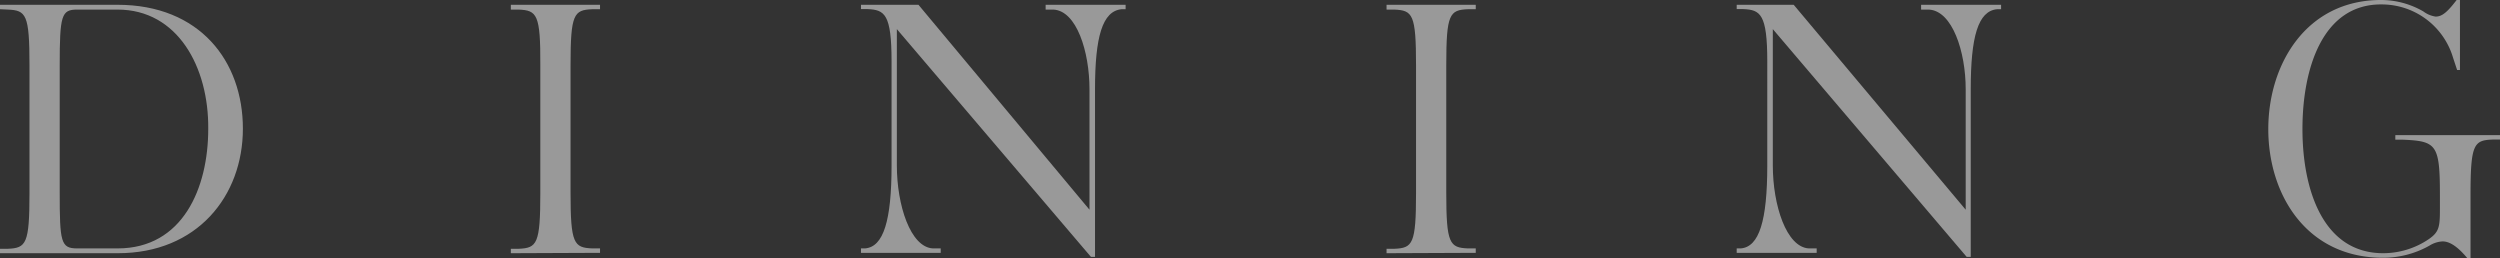 <svg xmlns="http://www.w3.org/2000/svg" viewBox="0 0 203.49 21"><rect x="0" y="0" width="203.49" height="21" fill="#333333" stroke="none"/><defs><style>.cls-1{opacity:0.5;}.cls-2{fill:#fff;}</style></defs><title>top_subtitle04</title><g id="レイヤー_2" data-name="レイヤー 2"><g id="レイヤー_1-2" data-name="レイヤー 1"><g class="cls-1"><path class="cls-2" d="M9.6,20.61H0v-.36l.63,0c1.5-.06,1.77-.39,1.77-4.53V5.31C2.4,1.17,2.13.84.63.78L0,.75V.39H9.57c6.69,0,10.2,4.59,10.2,10.08S16.05,20.61,9.6,20.61ZM9.57.78H6.27C5,.78,4.86,1.26,4.86,5.31V15.69c0,4,.09,4.53,1.41,4.53h3.3c5.31,0,7.38-4.92,7.38-9.72C17,5.46,14.46.78,9.57.78Z"/><path class="cls-2" d="M41.58,20.61v-.36l.63,0c1.5-.06,1.77-.39,1.77-4.53V5.31C44,1.17,43.71.84,42.21.78l-.63,0V.39h7.26V.75l-.63,0c-1.5.06-1.77.39-1.77,4.53V15.69c0,4.14.27,4.47,1.77,4.53l.63,0v.36Z"/><path class="cls-2" d="M88.8,20.91,73,2.37v11.1c0,3.24,1.11,6.66,2.94,6.75l.63,0v.36H70.08v-.36l.33,0c1.5-.12,2.16-2.25,2.16-6.75V5c0-3.87-.57-4.2-1.95-4.26l-.54,0V.39h4.68L88.68,17.07V7.26c0-3.06-1.05-6.39-2.94-6.48l-.63,0V.39h6.51V.75l-.33,0C89.73.9,89.13,3,89.13,7.26V20.91Z"/><path class="cls-2" d="M112.86,20.61v-.36l.63,0c1.5-.06,1.77-.39,1.77-4.53V5.31c0-4.14-.27-4.47-1.77-4.53l-.63,0V.39h7.26V.75l-.63,0c-1.5.06-1.77.39-1.77,4.53V15.69c0,4.14.27,4.47,1.77,4.53l.63,0v.36Z"/><path class="cls-2" d="M160.08,20.91,144.3,2.37v11.1c0,3.24,1.11,6.66,2.94,6.75l.63,0v.36h-6.51v-.36l.33,0c1.5-.12,2.16-2.25,2.16-6.75V5c0-3.87-.57-4.2-1.95-4.26l-.54,0V.39H146L160,17.07V7.26C160,4.2,158.91.87,157,.78l-.63,0V.39h6.51V.75l-.33,0C161,.9,160.41,3,160.41,7.26V20.91Z"/><path class="cls-2" d="M200.82,21c-.84-1-1.47-1.35-2-1.35a2.18,2.18,0,0,0-1.05.33,7.65,7.65,0,0,1-3.81,1c-6.24,0-9.33-5.16-9.33-10.47S187.74,0,193.8,0a6.88,6.88,0,0,1,3.45.93,2.17,2.17,0,0,0,1,.42c.51,0,.93-.33,1.71-1.35h.27V5.7H200l-.33-1A6.06,6.06,0,0,0,193.8.36c-4.74,0-6.39,5.19-6.39,10.14s1.68,10.11,6.57,10.11a6.62,6.62,0,0,0,3.75-1.17c.81-.57.87-1,.87-2.43V15.9c0-4.14-.27-4.41-3-4.53l-.63,0V11h8.52v.36l-.63,0c-1.5.06-1.77.39-1.77,4.53V21Z"/></g></g></g></svg>